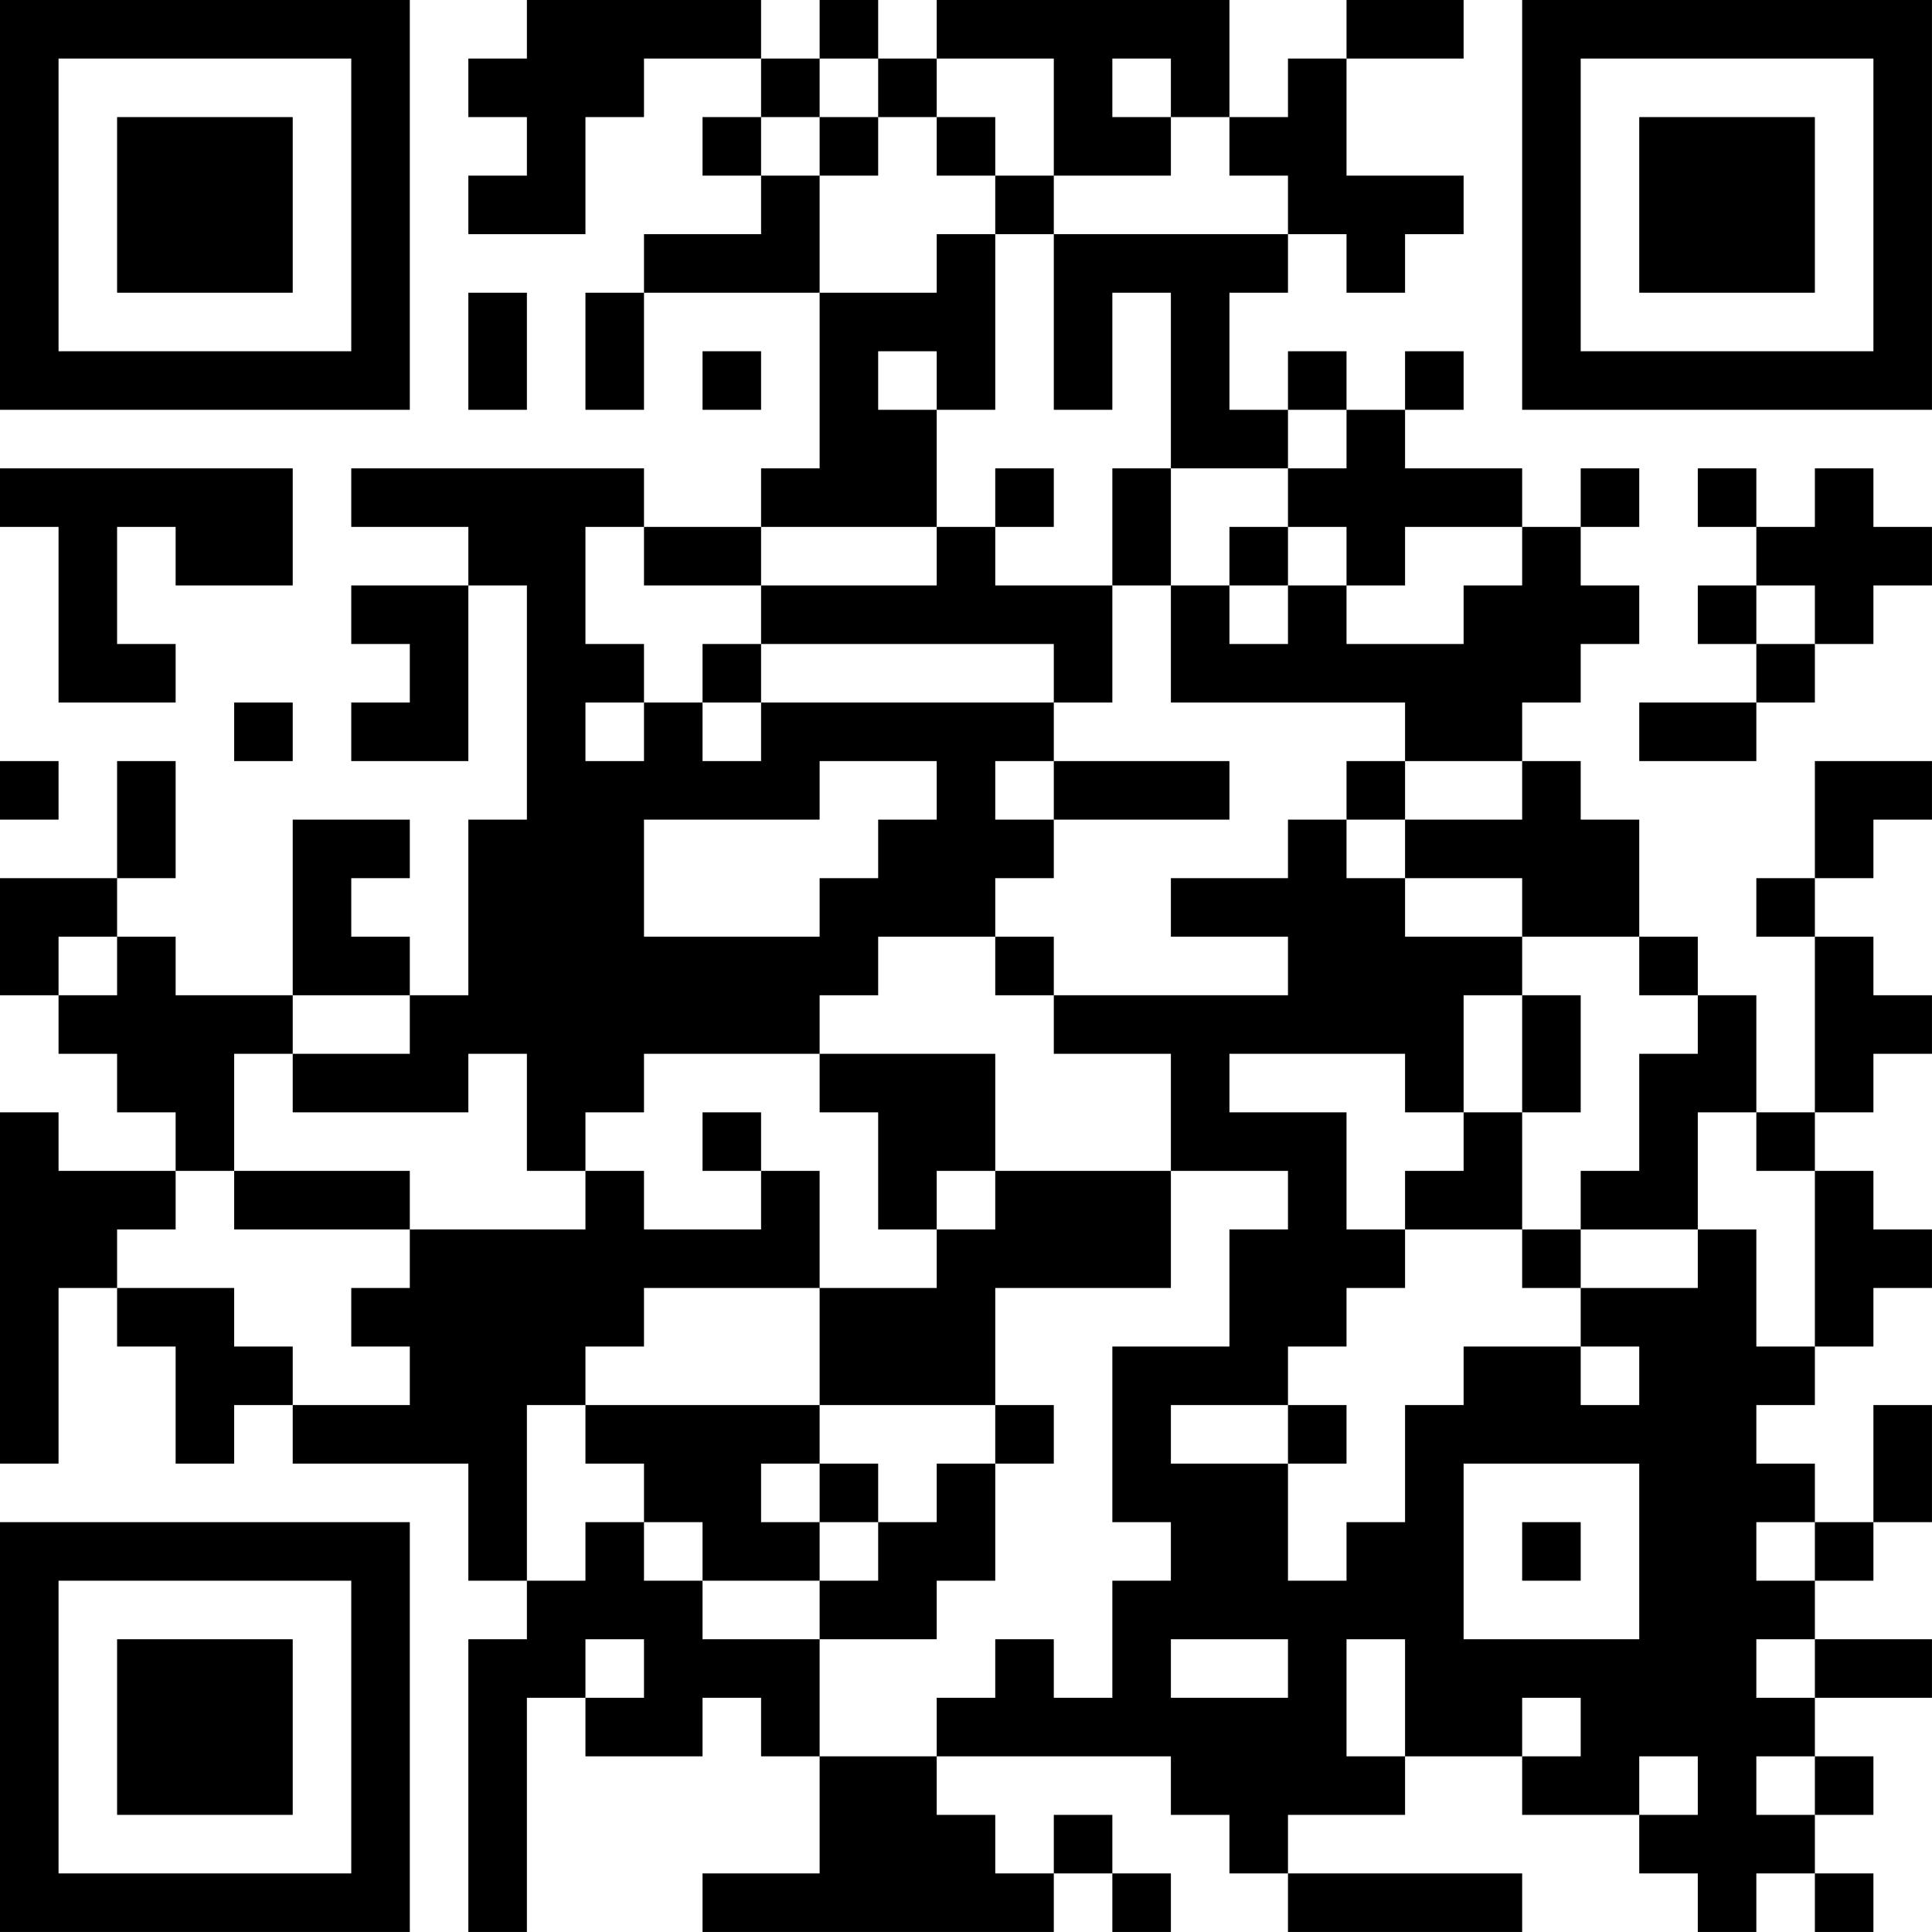 <?xml version="1.0" encoding="UTF-8"?>
<svg xmlns="http://www.w3.org/2000/svg" version="1.1" width="400" height="400" viewBox="0 0 400 400"><rect x="0" y="0" width="400" height="400" fill="#ffffff"/><g transform="scale(12.121)"><g transform="translate(0,0)"><path fill-rule="evenodd" d="M9 0L9 1L8 1L8 2L9 2L9 3L8 3L8 4L10 4L10 2L11 2L11 1L13 1L13 2L12 2L12 3L13 3L13 4L11 4L11 5L10 5L10 7L11 7L11 5L14 5L14 8L13 8L13 9L11 9L11 8L6 8L6 9L8 9L8 10L6 10L6 11L7 11L7 12L6 12L6 13L8 13L8 10L9 10L9 14L8 14L8 17L7 17L7 16L6 16L6 15L7 15L7 14L5 14L5 17L3 17L3 16L2 16L2 15L3 15L3 13L2 13L2 15L0 15L0 17L1 17L1 18L2 18L2 19L3 19L3 20L1 20L1 19L0 19L0 25L1 25L1 22L2 22L2 23L3 23L3 25L4 25L4 24L5 24L5 25L8 25L8 27L9 27L9 28L8 28L8 33L9 33L9 29L10 29L10 30L12 30L12 29L13 29L13 30L14 30L14 32L12 32L12 33L18 33L18 32L19 32L19 33L20 33L20 32L19 32L19 31L18 31L18 32L17 32L17 31L16 31L16 30L20 30L20 31L21 31L21 32L22 32L22 33L26 33L26 32L22 32L22 31L24 31L24 30L26 30L26 31L28 31L28 32L29 32L29 33L30 33L30 32L31 32L31 33L32 33L32 32L31 32L31 31L32 31L32 30L31 30L31 29L33 29L33 28L31 28L31 27L32 27L32 26L33 26L33 24L32 24L32 26L31 26L31 25L30 25L30 24L31 24L31 23L32 23L32 22L33 22L33 21L32 21L32 20L31 20L31 19L32 19L32 18L33 18L33 17L32 17L32 16L31 16L31 15L32 15L32 14L33 14L33 13L31 13L31 15L30 15L30 16L31 16L31 19L30 19L30 17L29 17L29 16L28 16L28 14L27 14L27 13L26 13L26 12L27 12L27 11L28 11L28 10L27 10L27 9L28 9L28 8L27 8L27 9L26 9L26 8L24 8L24 7L25 7L25 6L24 6L24 7L23 7L23 6L22 6L22 7L21 7L21 5L22 5L22 4L23 4L23 5L24 5L24 4L25 4L25 3L23 3L23 1L25 1L25 0L23 0L23 1L22 1L22 2L21 2L21 0L16 0L16 1L15 1L15 0L14 0L14 1L13 1L13 0ZM14 1L14 2L13 2L13 3L14 3L14 5L16 5L16 4L17 4L17 7L16 7L16 6L15 6L15 7L16 7L16 9L13 9L13 10L11 10L11 9L10 9L10 11L11 11L11 12L10 12L10 13L11 13L11 12L12 12L12 13L13 13L13 12L18 12L18 13L17 13L17 14L18 14L18 15L17 15L17 16L15 16L15 17L14 17L14 18L11 18L11 19L10 19L10 20L9 20L9 18L8 18L8 19L5 19L5 18L7 18L7 17L5 17L5 18L4 18L4 20L3 20L3 21L2 21L2 22L4 22L4 23L5 23L5 24L7 24L7 23L6 23L6 22L7 22L7 21L10 21L10 20L11 20L11 21L13 21L13 20L14 20L14 22L11 22L11 23L10 23L10 24L9 24L9 27L10 27L10 26L11 26L11 27L12 27L12 28L14 28L14 30L16 30L16 29L17 29L17 28L18 28L18 29L19 29L19 27L20 27L20 26L19 26L19 23L21 23L21 21L22 21L22 20L20 20L20 18L18 18L18 17L22 17L22 16L20 16L20 15L22 15L22 14L23 14L23 15L24 15L24 16L26 16L26 17L25 17L25 19L24 19L24 18L21 18L21 19L23 19L23 21L24 21L24 22L23 22L23 23L22 23L22 24L20 24L20 25L22 25L22 27L23 27L23 26L24 26L24 24L25 24L25 23L27 23L27 24L28 24L28 23L27 23L27 22L29 22L29 21L30 21L30 23L31 23L31 20L30 20L30 19L29 19L29 21L27 21L27 20L28 20L28 18L29 18L29 17L28 17L28 16L26 16L26 15L24 15L24 14L26 14L26 13L24 13L24 12L20 12L20 10L21 10L21 11L22 11L22 10L23 10L23 11L25 11L25 10L26 10L26 9L24 9L24 10L23 10L23 9L22 9L22 8L23 8L23 7L22 7L22 8L20 8L20 5L19 5L19 7L18 7L18 4L22 4L22 3L21 3L21 2L20 2L20 1L19 1L19 2L20 2L20 3L18 3L18 1L16 1L16 2L15 2L15 1ZM14 2L14 3L15 3L15 2ZM16 2L16 3L17 3L17 4L18 4L18 3L17 3L17 2ZM8 5L8 7L9 7L9 5ZM12 6L12 7L13 7L13 6ZM0 8L0 9L1 9L1 12L3 12L3 11L2 11L2 9L3 9L3 10L5 10L5 8ZM17 8L17 9L16 9L16 10L13 10L13 11L12 11L12 12L13 12L13 11L18 11L18 12L19 12L19 10L20 10L20 8L19 8L19 10L17 10L17 9L18 9L18 8ZM29 8L29 9L30 9L30 10L29 10L29 11L30 11L30 12L28 12L28 13L30 13L30 12L31 12L31 11L32 11L32 10L33 10L33 9L32 9L32 8L31 8L31 9L30 9L30 8ZM21 9L21 10L22 10L22 9ZM30 10L30 11L31 11L31 10ZM4 12L4 13L5 13L5 12ZM0 13L0 14L1 14L1 13ZM14 13L14 14L11 14L11 16L14 16L14 15L15 15L15 14L16 14L16 13ZM18 13L18 14L21 14L21 13ZM23 13L23 14L24 14L24 13ZM1 16L1 17L2 17L2 16ZM17 16L17 17L18 17L18 16ZM26 17L26 19L25 19L25 20L24 20L24 21L26 21L26 22L27 22L27 21L26 21L26 19L27 19L27 17ZM14 18L14 19L15 19L15 21L16 21L16 22L14 22L14 24L10 24L10 25L11 25L11 26L12 26L12 27L14 27L14 28L16 28L16 27L17 27L17 25L18 25L18 24L17 24L17 22L20 22L20 20L17 20L17 18ZM12 19L12 20L13 20L13 19ZM4 20L4 21L7 21L7 20ZM16 20L16 21L17 21L17 20ZM14 24L14 25L13 25L13 26L14 26L14 27L15 27L15 26L16 26L16 25L17 25L17 24ZM22 24L22 25L23 25L23 24ZM14 25L14 26L15 26L15 25ZM25 25L25 28L28 28L28 25ZM26 26L26 27L27 27L27 26ZM30 26L30 27L31 27L31 26ZM10 28L10 29L11 29L11 28ZM20 28L20 29L22 29L22 28ZM23 28L23 30L24 30L24 28ZM30 28L30 29L31 29L31 28ZM26 29L26 30L27 30L27 29ZM28 30L28 31L29 31L29 30ZM30 30L30 31L31 31L31 30ZM0 0L0 7L7 7L7 0ZM1 1L1 6L6 6L6 1ZM2 2L2 5L5 5L5 2ZM26 0L26 7L33 7L33 0ZM27 1L27 6L32 6L32 1ZM28 2L28 5L31 5L31 2ZM0 26L0 33L7 33L7 26ZM1 27L1 32L6 32L6 27ZM2 28L2 31L5 31L5 28Z" fill="#000000"/></g></g></svg>
